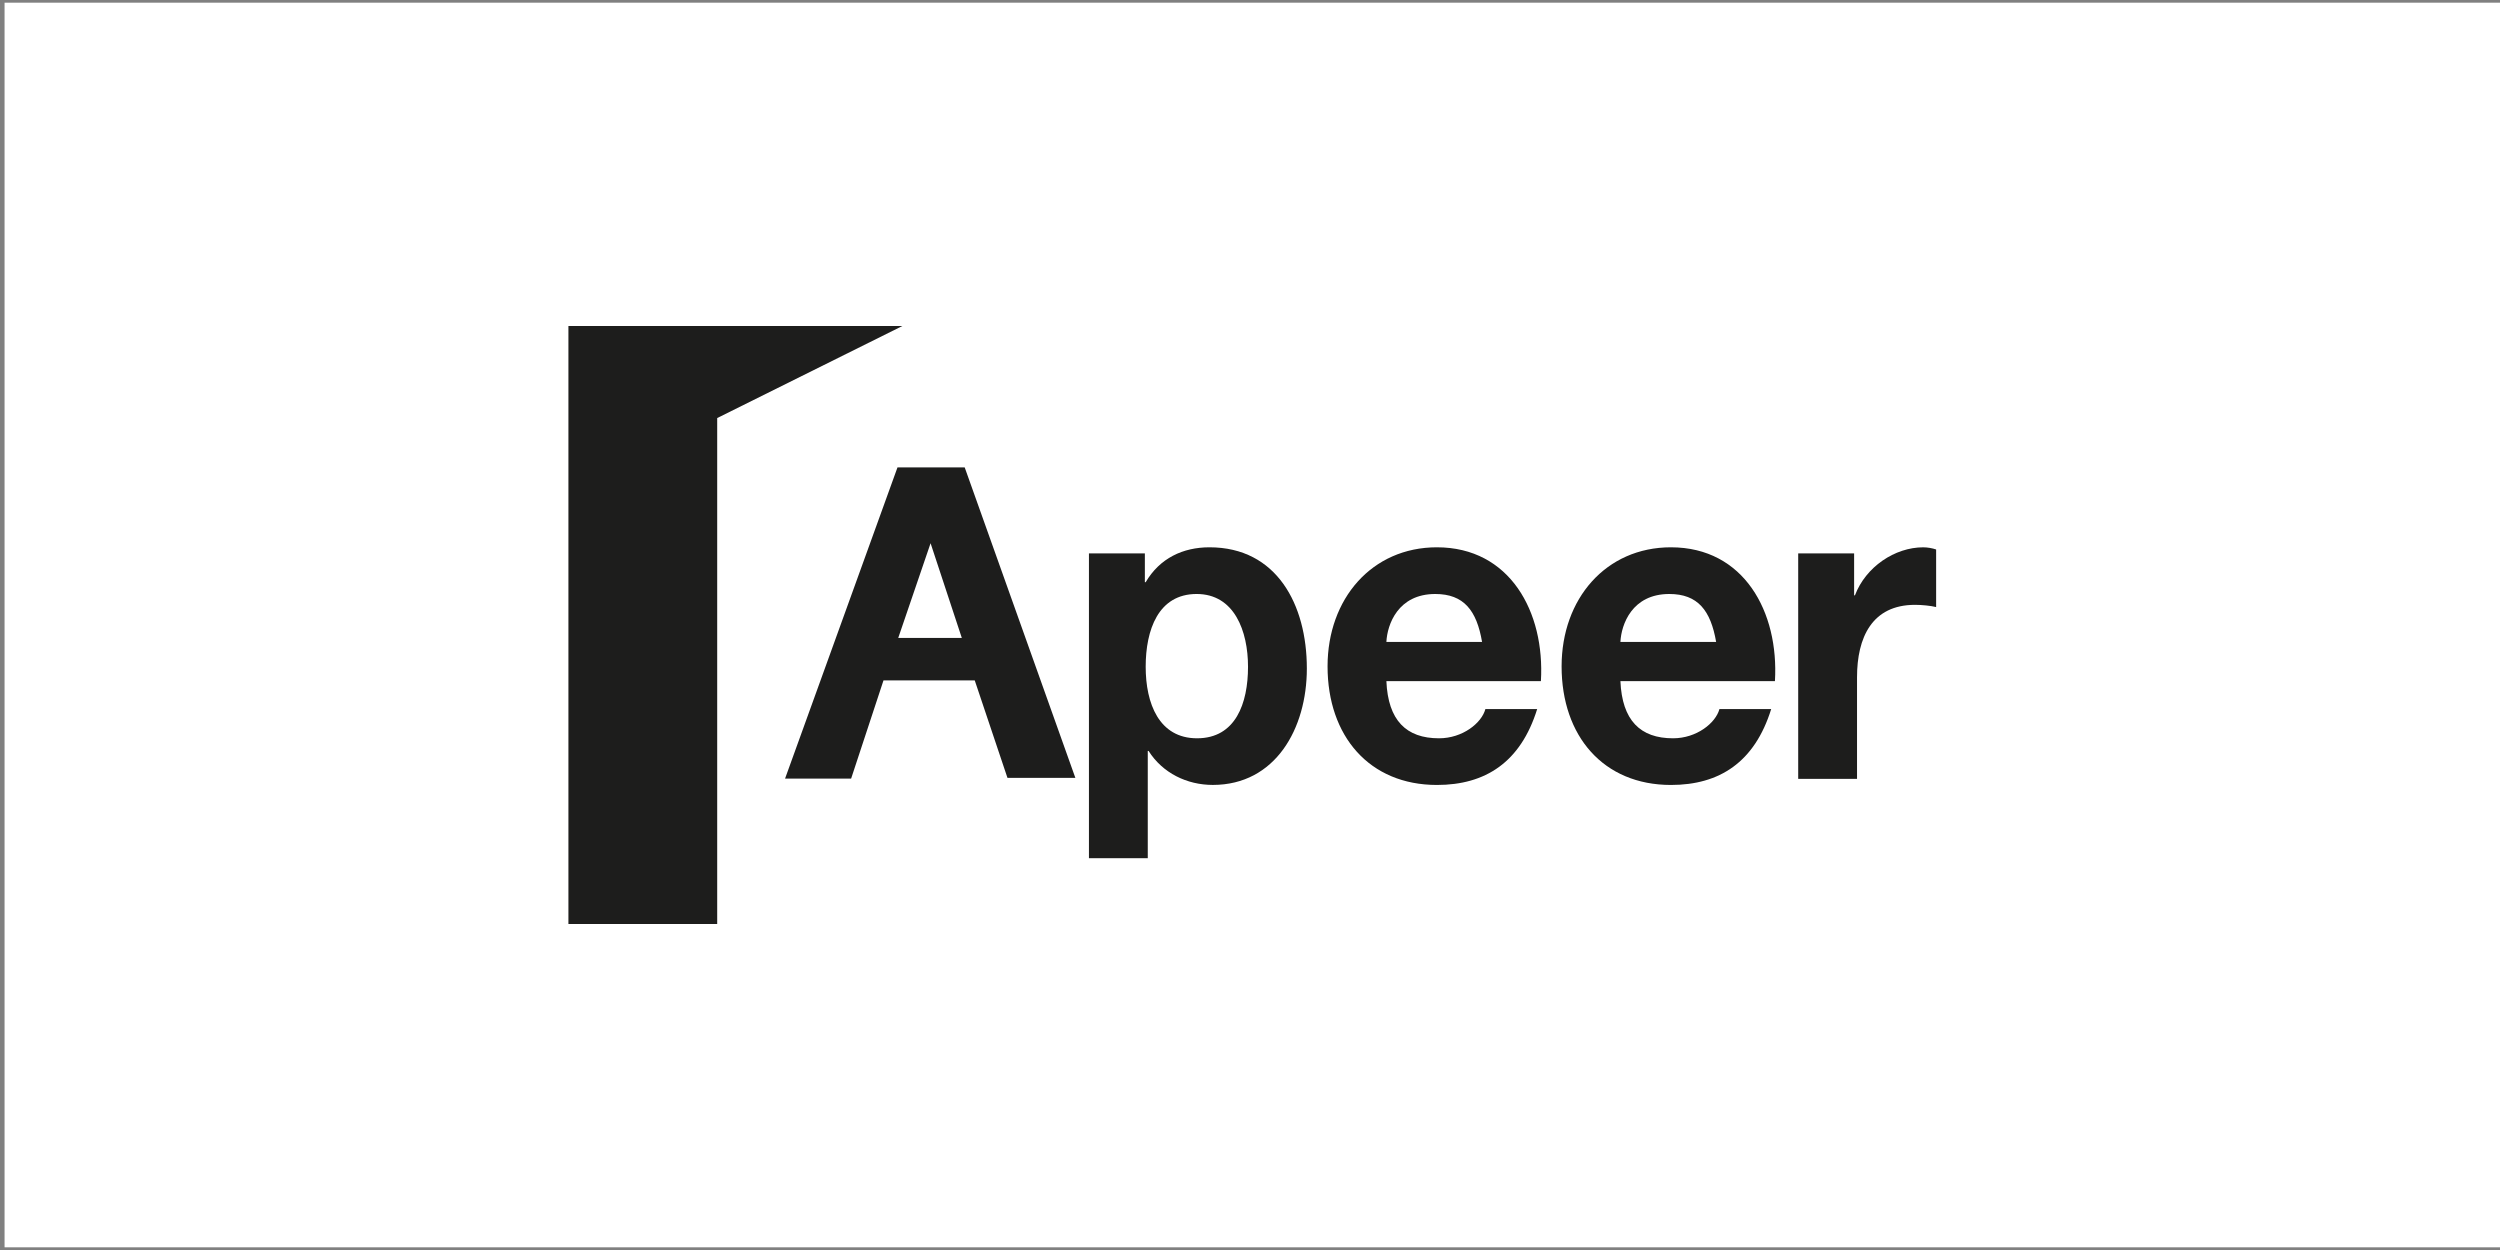 <svg xmlns="http://www.w3.org/2000/svg" id="Layer_1" viewBox="0 0 300 150"><rect x="0" y="0" width="300" height="150" fill="#808080" stroke="none"/><defs><style>      .st0 {        fill: #fff;      }      .st1 {        fill: #1d1d1c;      }    </style></defs><rect class="st0" x=".547" y=".322" width="299.453" height="149.356"></rect><g><polygon class="st1" points="68.21 39.119 68.21 110.881 86.064 110.881 86.064 50.167 108.288 39.119 68.21 39.119"></polygon><g><path class="st1" d="M145.138,65.676c-3.182,0-5.965,1.307-7.656,4.186h-.099v-3.451h-6.71v36.573h7.059v-12.871h.099c1.69,2.667,4.622,4.078,7.705,4.078,7.505,0,11.286-6.748,11.286-13.968,0-7.692-3.628-14.547-11.684-14.547M143.648,88.595c-4.573,0-6.166-4.186-6.166-8.583,0-4.395,1.494-8.734,6.117-8.734,4.523,0,6.163,4.444,6.163,8.734,0,4.397-1.49,8.583-6.114,8.583"></path><path class="st1" d="M172.431,65.676c-7.804,0-13.124,6.176-13.124,14.286,0,8.373,5.021,14.233,13.124,14.233,5.815,0,10.043-2.721,12.03-9.108h-6.215c-.445,1.677-2.732,3.508-5.565,3.508-3.927,0-6.116-2.143-6.314-6.856h18.542c.497-8.319-3.729-16.063-12.478-16.063M166.367,77.03c.102-2.091,1.391-5.751,5.864-5.751,3.432,0,4.974,1.984,5.616,5.751h-11.479Z"></path><path class="st1" d="M200.513,65.676c-7.804,0-13.121,6.176-13.121,14.286,0,8.373,5.02,14.233,13.121,14.233,5.819,0,10.043-2.721,12.03-9.108h-6.211c-.448,1.677-2.736,3.508-5.567,3.508-3.927,0-6.114-2.143-6.315-6.856h18.542c.497-8.319-3.727-16.063-12.478-16.063M194.45,77.03c.102-2.091,1.391-5.751,5.864-5.751,3.432,0,4.971,1.984,5.621,5.751h-11.484Z"></path><path class="st1" d="M230.798,65.677c-3.432,0-6.909,2.355-8.203,5.76h-.101v-5.026h-6.71v27.05h7.06v-12.189c0-4.761,1.787-8.692,6.96-8.692.842,0,1.888.109,2.532.267v-6.909c-.446-.156-1.042-.26-1.539-.26"></path></g><path class="st1" d="M107.7,56.084l-13.492,37.345h7.928l3.882-11.778h10.952l3.925,11.691h8.148l-13.28-37.258h-8.064ZM107.787,76.554l3.882-11.367,3.749,11.367h-7.631Z"></path></g></svg>